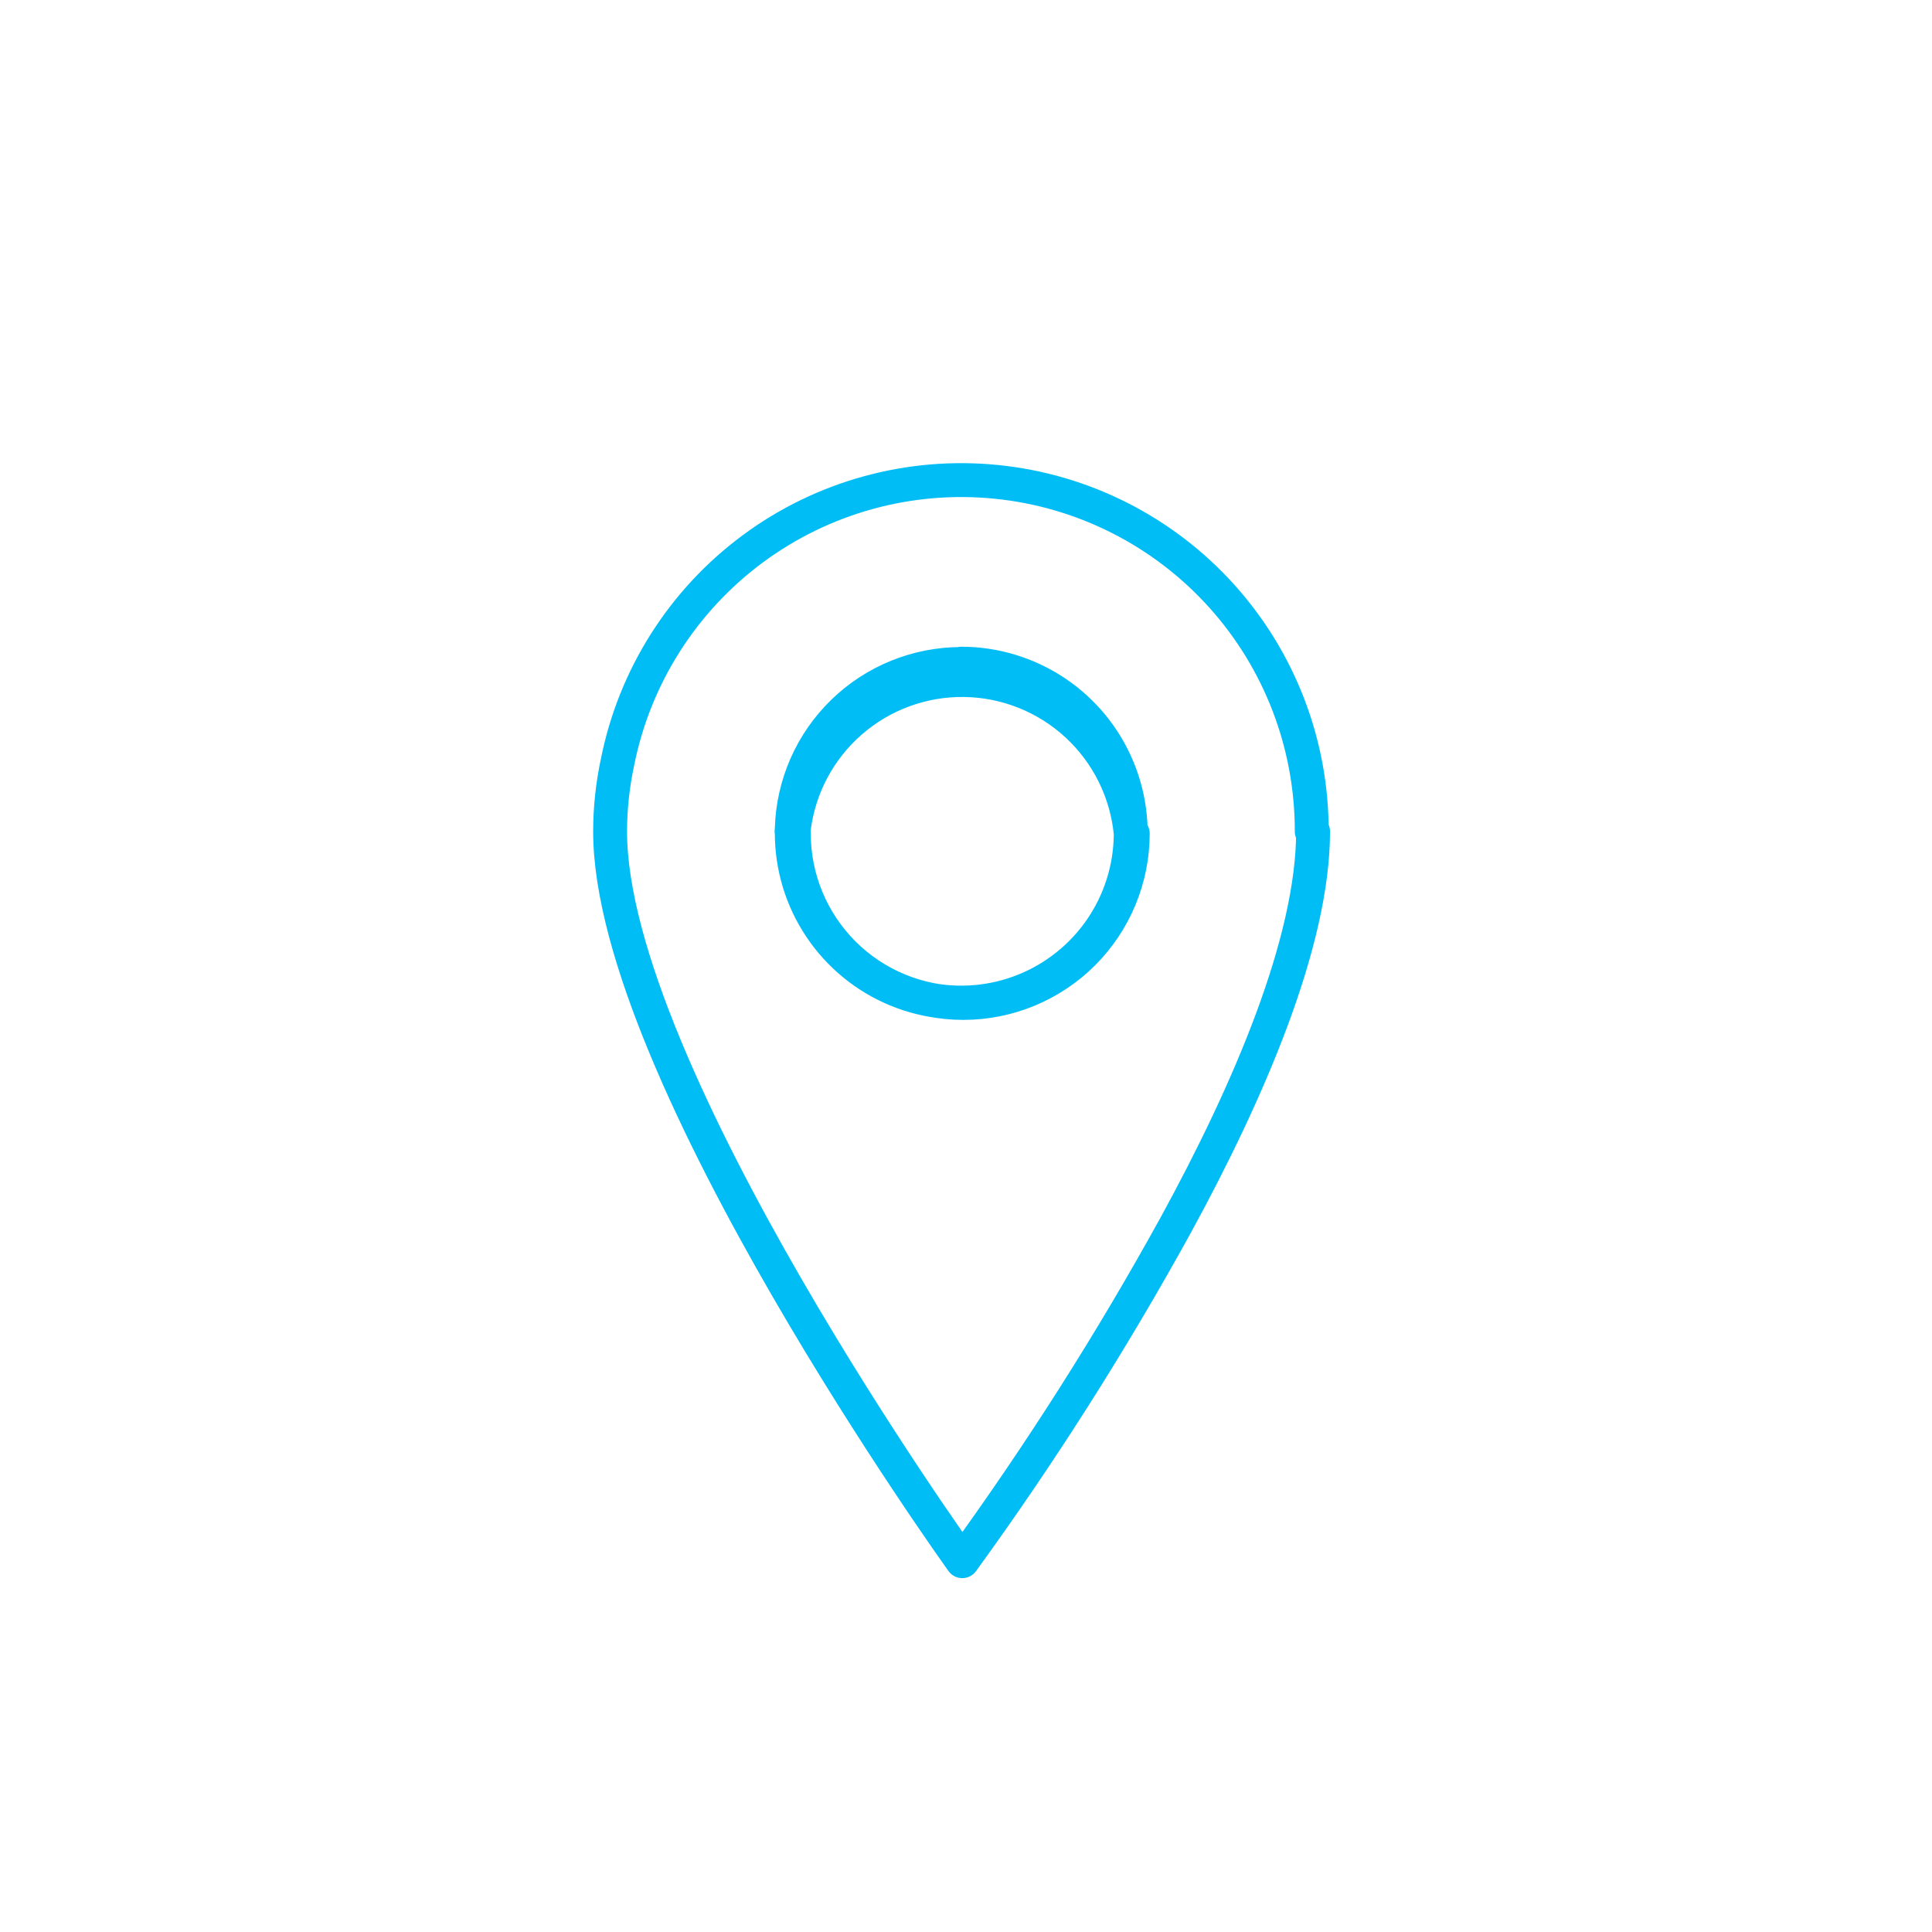 <svg width="57" height="57" viewBox="0 0 57 57" fill="none" xmlns="http://www.w3.org/2000/svg">
<path d="M38.74 24.53C38.74 27.78 36.86 32.17 34.69 36.14C32.798 39.575 30.694 42.888 28.39 46.06C28.39 46.06 18 31.61 18 24.53C18.001 23.841 18.075 23.154 18.22 22.48C18.723 19.962 20.145 17.72 22.21 16.192C24.275 14.664 26.834 13.96 29.39 14.216C31.946 14.471 34.315 15.669 36.036 17.576C37.757 19.483 38.706 21.962 38.7 24.53H38.74ZM33.36 24.59C33.244 23.364 32.678 22.223 31.773 21.388C30.867 20.552 29.685 20.081 28.453 20.063C27.221 20.046 26.026 20.484 25.097 21.294C24.168 22.103 23.571 23.227 23.42 24.45C23.411 24.497 23.411 24.544 23.42 24.59C23.42 25.916 23.947 27.188 24.884 28.126C25.822 29.064 27.094 29.59 28.42 29.59C29.746 29.59 31.018 29.064 31.956 28.126C32.893 27.188 33.42 25.916 33.42 24.59H33.36ZM28.36 19.59C27.059 19.59 25.81 20.096 24.877 21.001C23.943 21.907 23.399 23.14 23.36 24.44C23.351 24.487 23.351 24.534 23.36 24.58C23.36 25.569 23.653 26.536 24.203 27.358C24.752 28.18 25.533 28.821 26.447 29.2C27.36 29.578 28.366 29.677 29.335 29.484C30.305 29.291 31.196 28.815 31.895 28.116C32.595 27.417 33.071 26.526 33.264 25.556C33.457 24.586 33.358 23.581 32.979 22.667C32.601 21.753 31.96 20.973 31.138 20.423C30.316 19.874 29.349 19.58 28.36 19.58V19.59Z" stroke="#00BEF5" stroke-linejoin="round"/>
</svg>
